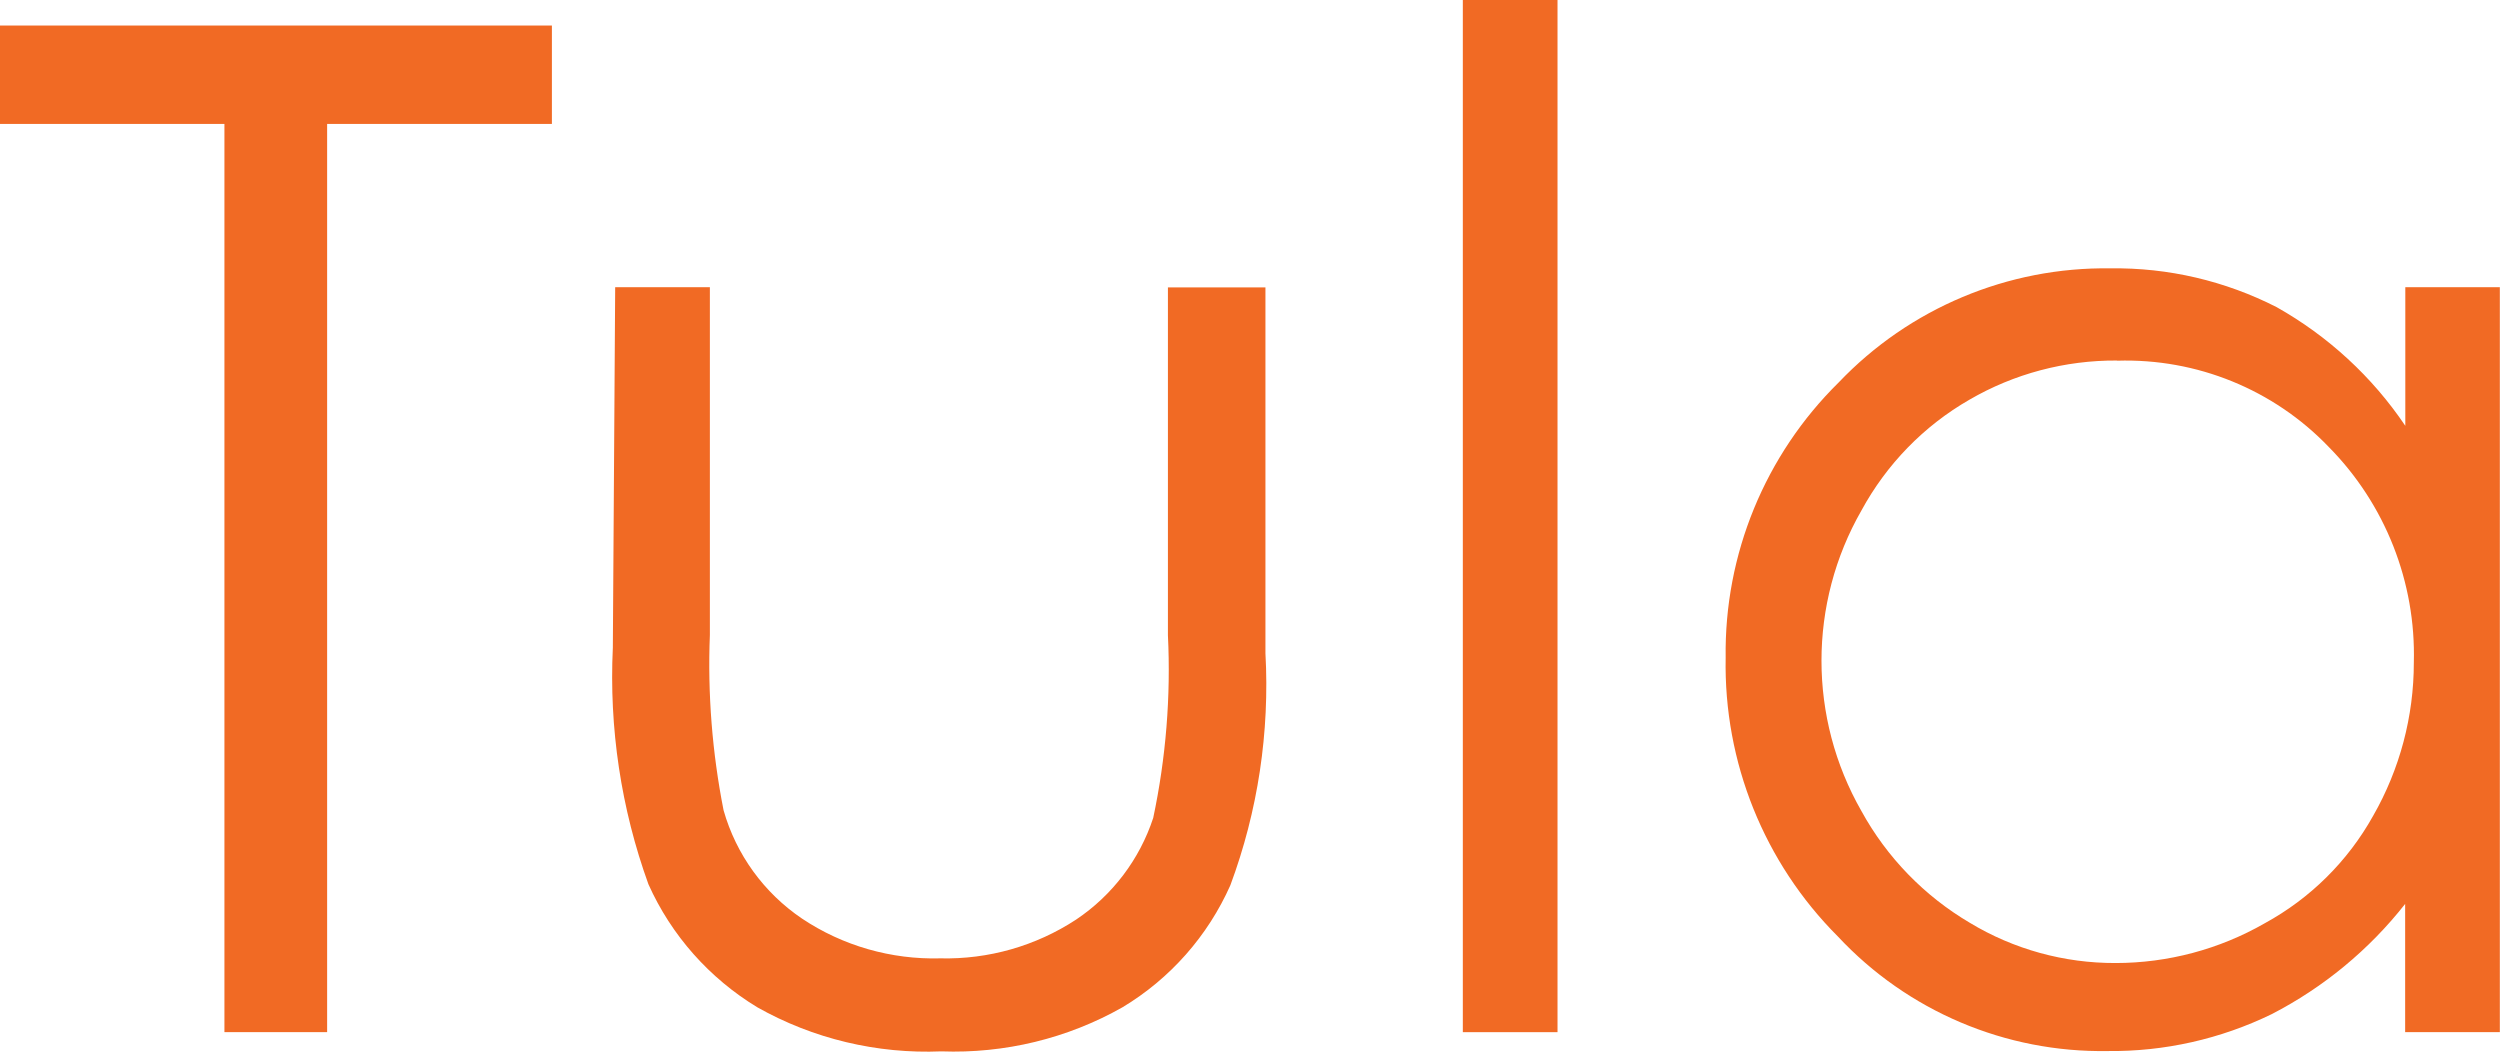 <?xml version="1.0" encoding="UTF-8"?><svg xmlns="http://www.w3.org/2000/svg" id="Layer_2" viewBox="0 0 149.71 62.98"><defs><style>.cls-1{fill:#f16a24;}</style></defs><g id="Layer_2-2"><path class="cls-1" d="M0,7.42V1.53h33.05v5.89h-13.46v54.39h-6.15V7.42H0Z"/><path class="cls-1" d="M36.84,17.2h5.67v20.83c-.14,3.52.14,7.04.82,10.49.75,2.65,2.42,4.95,4.7,6.49,2.44,1.63,5.34,2.46,8.28,2.38,2.88.07,5.72-.74,8.13-2.32,2.18-1.46,3.8-3.6,4.62-6.09.76-3.59,1.06-7.27.88-10.94v-20.83h5.84v21.91c.26,4.72-.45,9.45-2.1,13.89-1.35,3.04-3.61,5.6-6.46,7.31-3.3,1.87-7.06,2.78-10.85,2.64-3.85.16-7.67-.75-11.02-2.64-2.87-1.74-5.15-4.31-6.52-7.37-1.64-4.54-2.36-9.35-2.13-14.17l.14-21.57h0Z"/><path class="cls-1" d="M87.6,0h5.67v61.81h-5.67V0Z"/><path class="cls-1" d="M149.7,17.2v44.61h-5.67v-7.68c-2.16,2.75-4.89,5-7.99,6.6-3.06,1.49-6.43,2.25-9.83,2.21-6.11.1-11.98-2.39-16.15-6.86-4.42-4.42-6.84-10.45-6.72-16.69-.09-6.19,2.36-12.15,6.77-16.49,4.23-4.44,10.13-6.92,16.27-6.83,3.46-.05,6.87.75,9.95,2.32,3.09,1.74,5.73,4.17,7.71,7.11v-8.3h5.67-.01ZM126.77,21.59c-3.1-.02-6.16.79-8.84,2.35-2.73,1.57-4.96,3.87-6.46,6.63-3.19,5.57-3.19,12.42,0,18,1.52,2.77,3.76,5.08,6.49,6.69,2.63,1.59,5.65,2.42,8.73,2.41,3.13,0,6.21-.82,8.93-2.38,2.73-1.49,4.98-3.72,6.49-6.43,1.6-2.79,2.44-5.96,2.44-9.18.13-4.82-1.71-9.49-5.1-12.92-3.3-3.44-7.91-5.31-12.67-5.16h-.01Z"/></g></svg>